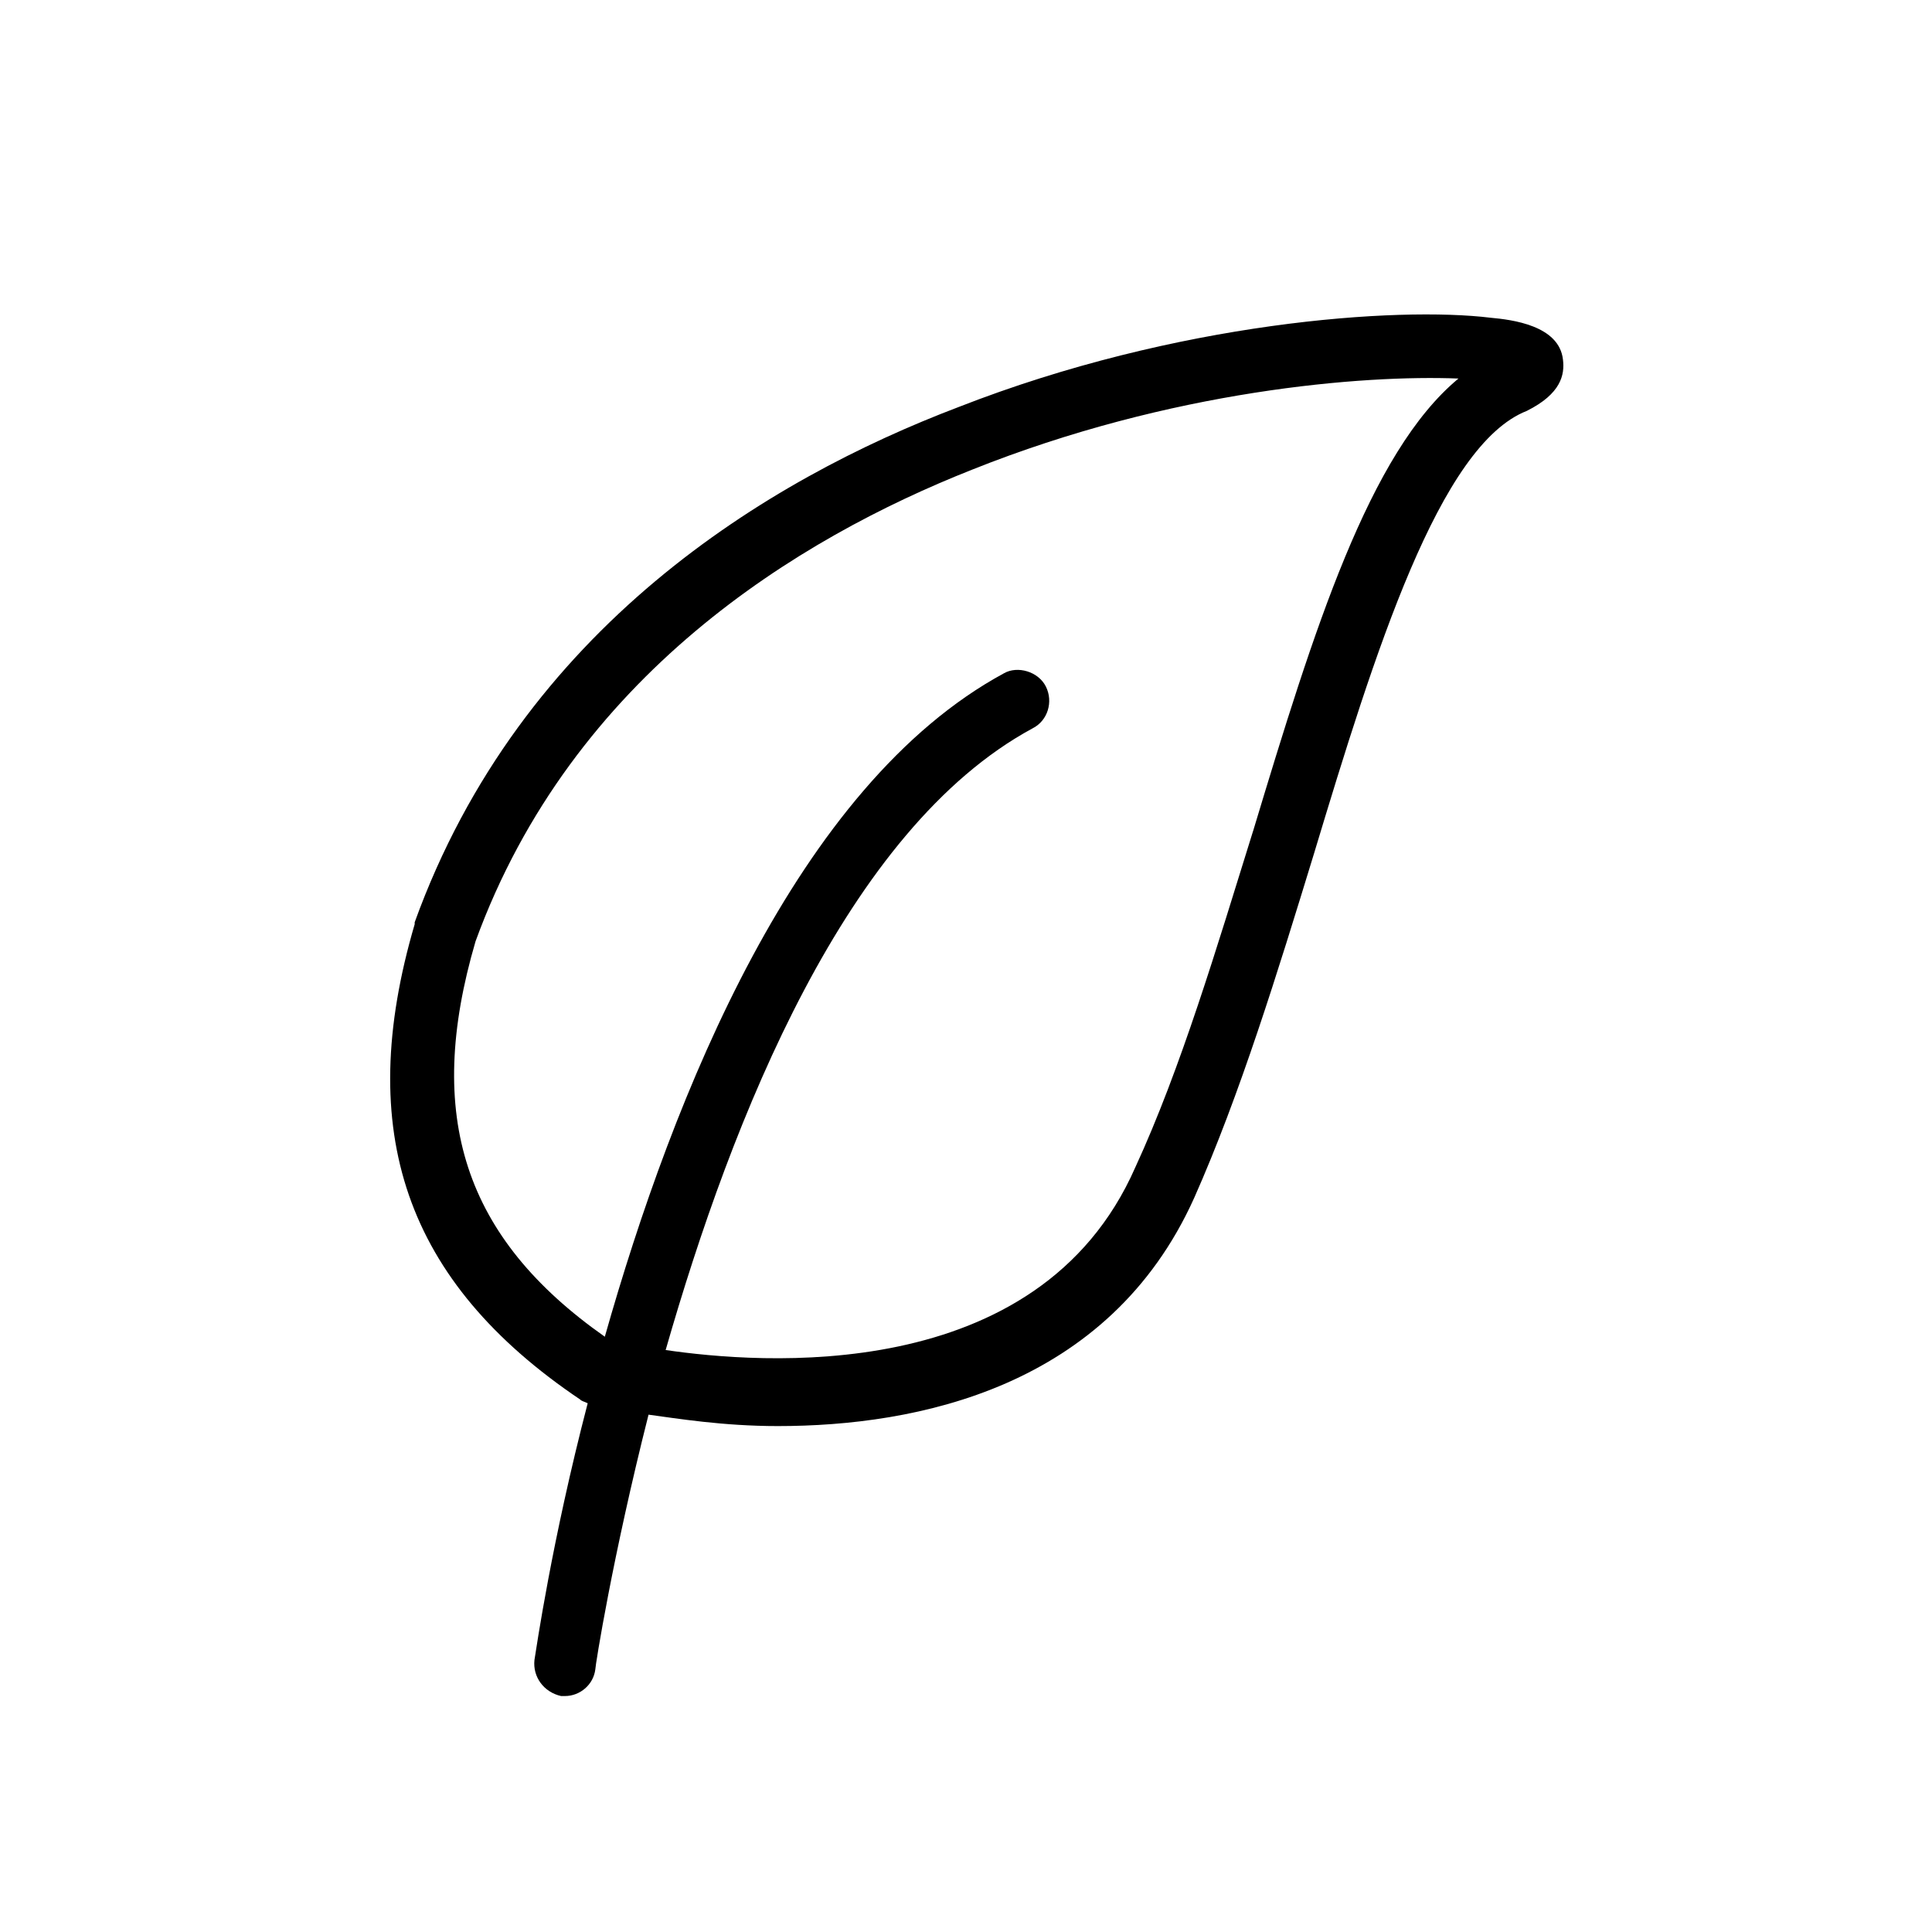 <?xml version="1.0" encoding="UTF-8"?>
<!-- Uploaded to: SVG Repo, www.svgrepo.com, Generator: SVG Repo Mixer Tools -->
<svg fill="#000000" width="800px" height="800px" version="1.1" viewBox="144 144 512 512" xmlns="http://www.w3.org/2000/svg">
 <path d="m558.2 239.29c-1.008-9.07-13.602-10.578-19.145-11.082-24.688-3.023-83.129 1.008-141.07 23.68-50.383 19.145-115.88 58.441-144.09 136.53v0.504c-16.121 54.914-2.519 94.715 43.832 125.95 0.504 0.504 1.008 0.504 2.016 1.008-9.574 36.777-13.602 64.992-14.105 68.016-0.504 4.535 2.519 8.566 7.055 9.574h1.008c4.031 0 7.559-3.023 8.062-7.055 0-1.008 4.535-29.727 14.105-67.512 7.559 1.008 19.648 3.023 34.258 3.023 36.777 0 87.664-10.078 110.34-60.457 12.09-27.207 22.168-59.953 31.738-91.191 16.121-53.402 33.25-108.32 56.426-117.39 9.066-4.539 10.074-9.578 9.57-13.605zm-82.121 124.94c-9.574 30.73-19.145 62.977-31.234 89.176-25.695 58.441-100.26 51.891-124.44 48.367 17.633-61.465 47.863-138.04 97.234-164.75 4.031-2.016 5.543-7.055 3.527-11.082-2.016-4.031-7.559-5.543-11.082-3.527-54.914 29.727-87.664 111.85-105.8 175.83-37.281-26.199-47.863-58.441-34.258-104.79 25.695-70.535 85.648-106.81 131.5-124.95 52.898-21.16 103.79-25.191 128.98-24.184-23.688 19.648-38.297 66.504-54.418 119.91z"/>
</svg>